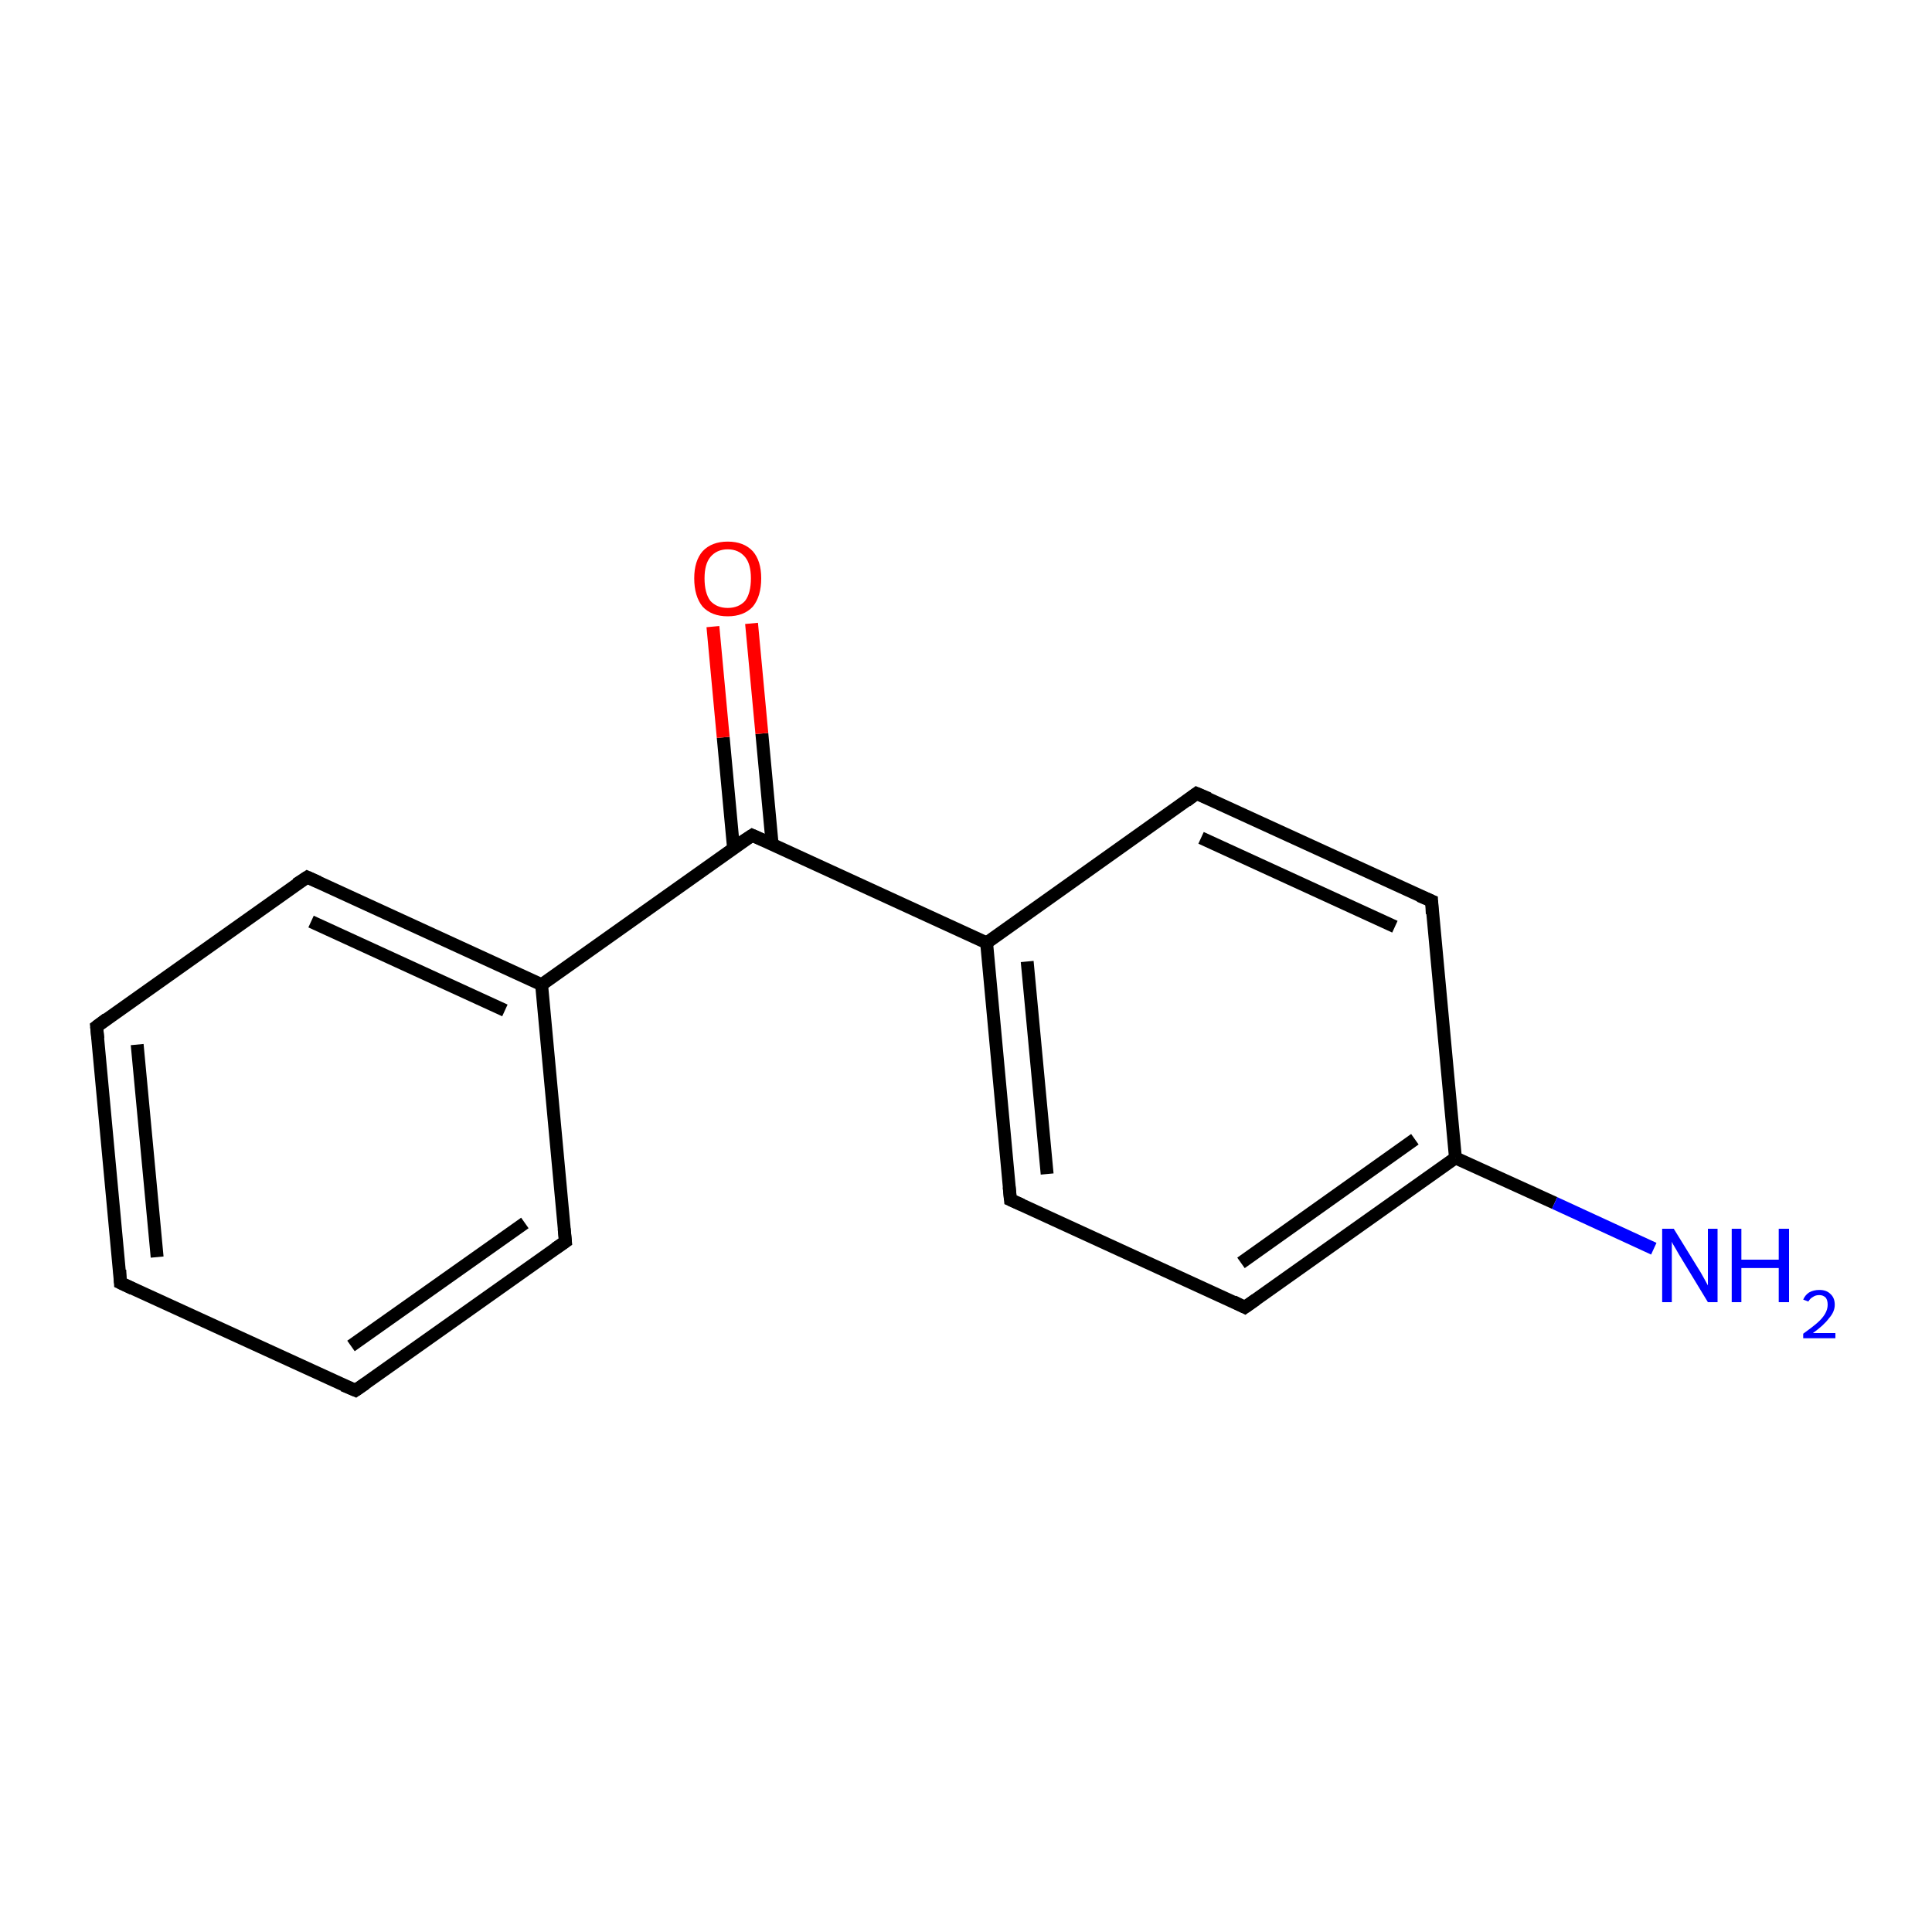 <?xml version='1.0' encoding='iso-8859-1'?>
<svg version='1.1' baseProfile='full'
              xmlns='http://www.w3.org/2000/svg'
                      xmlns:rdkit='http://www.rdkit.org/xml'
                      xmlns:xlink='http://www.w3.org/1999/xlink'
                  xml:space='preserve'
width='300px' height='300px' viewBox='0 0 300 300'>
<!-- END OF HEADER -->
<rect style='opacity:1.0;fill:none;stroke:none' width='300.0' height='300.0' x='0.0' y='0.0'> </rect>
<path class='bond-0 atom-0 atom-1' d='M 18.7,199.2 L 15.0,159.4' style='fill:none;fill-rule:evenodd;stroke:#000000;stroke-width:2.0px;stroke-linecap:butt;stroke-linejoin:miter;stroke-opacity:1' />
<path class='bond-0 atom-0 atom-1' d='M 24.4,195.2 L 21.3,162.2' style='fill:none;fill-rule:evenodd;stroke:#000000;stroke-width:2.0px;stroke-linecap:butt;stroke-linejoin:miter;stroke-opacity:1' />
<path class='bond-1 atom-1 atom-2' d='M 15.0,159.4 L 47.7,136.2' style='fill:none;fill-rule:evenodd;stroke:#000000;stroke-width:2.0px;stroke-linecap:butt;stroke-linejoin:miter;stroke-opacity:1' />
<path class='bond-2 atom-2 atom-3' d='M 47.7,136.2 L 84.1,152.9' style='fill:none;fill-rule:evenodd;stroke:#000000;stroke-width:2.0px;stroke-linecap:butt;stroke-linejoin:miter;stroke-opacity:1' />
<path class='bond-2 atom-2 atom-3' d='M 48.3,143.1 L 78.4,156.9' style='fill:none;fill-rule:evenodd;stroke:#000000;stroke-width:2.0px;stroke-linecap:butt;stroke-linejoin:miter;stroke-opacity:1' />
<path class='bond-3 atom-3 atom-4' d='M 84.1,152.9 L 87.8,192.8' style='fill:none;fill-rule:evenodd;stroke:#000000;stroke-width:2.0px;stroke-linecap:butt;stroke-linejoin:miter;stroke-opacity:1' />
<path class='bond-4 atom-4 atom-5' d='M 87.8,192.8 L 55.2,215.9' style='fill:none;fill-rule:evenodd;stroke:#000000;stroke-width:2.0px;stroke-linecap:butt;stroke-linejoin:miter;stroke-opacity:1' />
<path class='bond-4 atom-4 atom-5' d='M 81.5,189.9 L 54.5,209.0' style='fill:none;fill-rule:evenodd;stroke:#000000;stroke-width:2.0px;stroke-linecap:butt;stroke-linejoin:miter;stroke-opacity:1' />
<path class='bond-5 atom-3 atom-6' d='M 84.1,152.9 L 116.8,129.7' style='fill:none;fill-rule:evenodd;stroke:#000000;stroke-width:2.0px;stroke-linecap:butt;stroke-linejoin:miter;stroke-opacity:1' />
<path class='bond-6 atom-6 atom-7' d='M 119.9,131.1 L 118.3,113.9' style='fill:none;fill-rule:evenodd;stroke:#000000;stroke-width:2.0px;stroke-linecap:butt;stroke-linejoin:miter;stroke-opacity:1' />
<path class='bond-6 atom-6 atom-7' d='M 118.3,113.9 L 116.7,96.8' style='fill:none;fill-rule:evenodd;stroke:#FF0000;stroke-width:2.0px;stroke-linecap:butt;stroke-linejoin:miter;stroke-opacity:1' />
<path class='bond-6 atom-6 atom-7' d='M 113.9,131.7 L 112.3,114.5' style='fill:none;fill-rule:evenodd;stroke:#000000;stroke-width:2.0px;stroke-linecap:butt;stroke-linejoin:miter;stroke-opacity:1' />
<path class='bond-6 atom-6 atom-7' d='M 112.3,114.5 L 110.7,97.3' style='fill:none;fill-rule:evenodd;stroke:#FF0000;stroke-width:2.0px;stroke-linecap:butt;stroke-linejoin:miter;stroke-opacity:1' />
<path class='bond-7 atom-6 atom-8' d='M 116.8,129.7 L 153.2,146.4' style='fill:none;fill-rule:evenodd;stroke:#000000;stroke-width:2.0px;stroke-linecap:butt;stroke-linejoin:miter;stroke-opacity:1' />
<path class='bond-8 atom-8 atom-9' d='M 153.2,146.4 L 156.9,186.3' style='fill:none;fill-rule:evenodd;stroke:#000000;stroke-width:2.0px;stroke-linecap:butt;stroke-linejoin:miter;stroke-opacity:1' />
<path class='bond-8 atom-8 atom-9' d='M 159.5,149.3 L 162.6,182.3' style='fill:none;fill-rule:evenodd;stroke:#000000;stroke-width:2.0px;stroke-linecap:butt;stroke-linejoin:miter;stroke-opacity:1' />
<path class='bond-9 atom-9 atom-10' d='M 156.9,186.3 L 193.3,203.0' style='fill:none;fill-rule:evenodd;stroke:#000000;stroke-width:2.0px;stroke-linecap:butt;stroke-linejoin:miter;stroke-opacity:1' />
<path class='bond-10 atom-10 atom-11' d='M 193.3,203.0 L 226.0,179.8' style='fill:none;fill-rule:evenodd;stroke:#000000;stroke-width:2.0px;stroke-linecap:butt;stroke-linejoin:miter;stroke-opacity:1' />
<path class='bond-10 atom-10 atom-11' d='M 192.7,196.1 L 219.7,176.9' style='fill:none;fill-rule:evenodd;stroke:#000000;stroke-width:2.0px;stroke-linecap:butt;stroke-linejoin:miter;stroke-opacity:1' />
<path class='bond-11 atom-11 atom-12' d='M 226.0,179.8 L 222.3,139.9' style='fill:none;fill-rule:evenodd;stroke:#000000;stroke-width:2.0px;stroke-linecap:butt;stroke-linejoin:miter;stroke-opacity:1' />
<path class='bond-12 atom-12 atom-13' d='M 222.3,139.9 L 185.8,123.2' style='fill:none;fill-rule:evenodd;stroke:#000000;stroke-width:2.0px;stroke-linecap:butt;stroke-linejoin:miter;stroke-opacity:1' />
<path class='bond-12 atom-12 atom-13' d='M 216.6,143.9 L 186.5,130.1' style='fill:none;fill-rule:evenodd;stroke:#000000;stroke-width:2.0px;stroke-linecap:butt;stroke-linejoin:miter;stroke-opacity:1' />
<path class='bond-13 atom-11 atom-14' d='M 226.0,179.8 L 241.4,186.8' style='fill:none;fill-rule:evenodd;stroke:#000000;stroke-width:2.0px;stroke-linecap:butt;stroke-linejoin:miter;stroke-opacity:1' />
<path class='bond-13 atom-11 atom-14' d='M 241.4,186.8 L 256.8,193.9' style='fill:none;fill-rule:evenodd;stroke:#0000FF;stroke-width:2.0px;stroke-linecap:butt;stroke-linejoin:miter;stroke-opacity:1' />
<path class='bond-14 atom-5 atom-0' d='M 55.2,215.9 L 18.7,199.2' style='fill:none;fill-rule:evenodd;stroke:#000000;stroke-width:2.0px;stroke-linecap:butt;stroke-linejoin:miter;stroke-opacity:1' />
<path class='bond-15 atom-13 atom-8' d='M 185.8,123.2 L 153.2,146.4' style='fill:none;fill-rule:evenodd;stroke:#000000;stroke-width:2.0px;stroke-linecap:butt;stroke-linejoin:miter;stroke-opacity:1' />
<path d='M 18.6,197.2 L 18.7,199.2 L 20.6,200.1' style='fill:none;stroke:#000000;stroke-width:2.0px;stroke-linecap:butt;stroke-linejoin:miter;stroke-miterlimit:10;stroke-opacity:1;' />
<path d='M 15.2,161.3 L 15.0,159.4 L 16.6,158.2' style='fill:none;stroke:#000000;stroke-width:2.0px;stroke-linecap:butt;stroke-linejoin:miter;stroke-miterlimit:10;stroke-opacity:1;' />
<path d='M 46.0,137.3 L 47.7,136.2 L 49.5,137.0' style='fill:none;stroke:#000000;stroke-width:2.0px;stroke-linecap:butt;stroke-linejoin:miter;stroke-miterlimit:10;stroke-opacity:1;' />
<path d='M 87.6,190.8 L 87.8,192.8 L 86.2,193.9' style='fill:none;stroke:#000000;stroke-width:2.0px;stroke-linecap:butt;stroke-linejoin:miter;stroke-miterlimit:10;stroke-opacity:1;' />
<path d='M 56.8,214.8 L 55.2,215.9 L 53.3,215.1' style='fill:none;stroke:#000000;stroke-width:2.0px;stroke-linecap:butt;stroke-linejoin:miter;stroke-miterlimit:10;stroke-opacity:1;' />
<path d='M 115.1,130.8 L 116.8,129.7 L 118.6,130.5' style='fill:none;stroke:#000000;stroke-width:2.0px;stroke-linecap:butt;stroke-linejoin:miter;stroke-miterlimit:10;stroke-opacity:1;' />
<path d='M 156.7,184.3 L 156.9,186.3 L 158.7,187.1' style='fill:none;stroke:#000000;stroke-width:2.0px;stroke-linecap:butt;stroke-linejoin:miter;stroke-miterlimit:10;stroke-opacity:1;' />
<path d='M 191.5,202.1 L 193.3,203.0 L 195.0,201.8' style='fill:none;stroke:#000000;stroke-width:2.0px;stroke-linecap:butt;stroke-linejoin:miter;stroke-miterlimit:10;stroke-opacity:1;' />
<path d='M 222.4,141.9 L 222.3,139.9 L 220.4,139.1' style='fill:none;stroke:#000000;stroke-width:2.0px;stroke-linecap:butt;stroke-linejoin:miter;stroke-miterlimit:10;stroke-opacity:1;' />
<path d='M 187.7,124.0 L 185.8,123.2 L 184.2,124.4' style='fill:none;stroke:#000000;stroke-width:2.0px;stroke-linecap:butt;stroke-linejoin:miter;stroke-miterlimit:10;stroke-opacity:1;' />
<path class='atom-7' d='M 107.8 89.8
Q 107.8 87.1, 109.1 85.6
Q 110.5 84.1, 113.0 84.1
Q 115.5 84.1, 116.9 85.6
Q 118.2 87.1, 118.2 89.8
Q 118.2 92.6, 116.9 94.2
Q 115.5 95.7, 113.0 95.7
Q 110.5 95.7, 109.1 94.2
Q 107.8 92.6, 107.8 89.8
M 113.0 94.4
Q 114.7 94.4, 115.7 93.3
Q 116.6 92.1, 116.6 89.8
Q 116.6 87.6, 115.7 86.5
Q 114.7 85.3, 113.0 85.3
Q 111.3 85.3, 110.3 86.5
Q 109.4 87.6, 109.4 89.8
Q 109.4 92.1, 110.3 93.3
Q 111.3 94.4, 113.0 94.4
' fill='#FF0000'/>
<path class='atom-14' d='M 259.9 190.8
L 263.6 196.8
Q 264.0 197.4, 264.6 198.5
Q 265.2 199.6, 265.2 199.6
L 265.2 190.8
L 266.7 190.8
L 266.7 202.2
L 265.2 202.2
L 261.2 195.6
Q 260.7 194.8, 260.2 193.9
Q 259.7 193.1, 259.6 192.8
L 259.6 202.2
L 258.1 202.2
L 258.1 190.8
L 259.9 190.8
' fill='#0000FF'/>
<path class='atom-14' d='M 268.9 190.8
L 270.4 190.8
L 270.4 195.6
L 276.2 195.6
L 276.2 190.8
L 277.8 190.8
L 277.8 202.2
L 276.2 202.2
L 276.2 196.9
L 270.4 196.9
L 270.4 202.2
L 268.9 202.2
L 268.9 190.8
' fill='#0000FF'/>
<path class='atom-14' d='M 280.0 201.8
Q 280.3 201.1, 280.9 200.7
Q 281.6 200.3, 282.5 200.3
Q 283.6 200.3, 284.2 200.9
Q 284.9 201.5, 284.9 202.6
Q 284.9 203.7, 284.0 204.7
Q 283.2 205.8, 281.5 207.0
L 285.0 207.0
L 285.0 207.8
L 280.0 207.8
L 280.0 207.1
Q 281.4 206.1, 282.2 205.4
Q 283.0 204.7, 283.4 204.0
Q 283.8 203.3, 283.8 202.6
Q 283.8 201.9, 283.5 201.5
Q 283.1 201.1, 282.5 201.1
Q 281.9 201.1, 281.5 201.4
Q 281.1 201.6, 280.8 202.1
L 280.0 201.8
' fill='#0000FF'/>
</svg>
